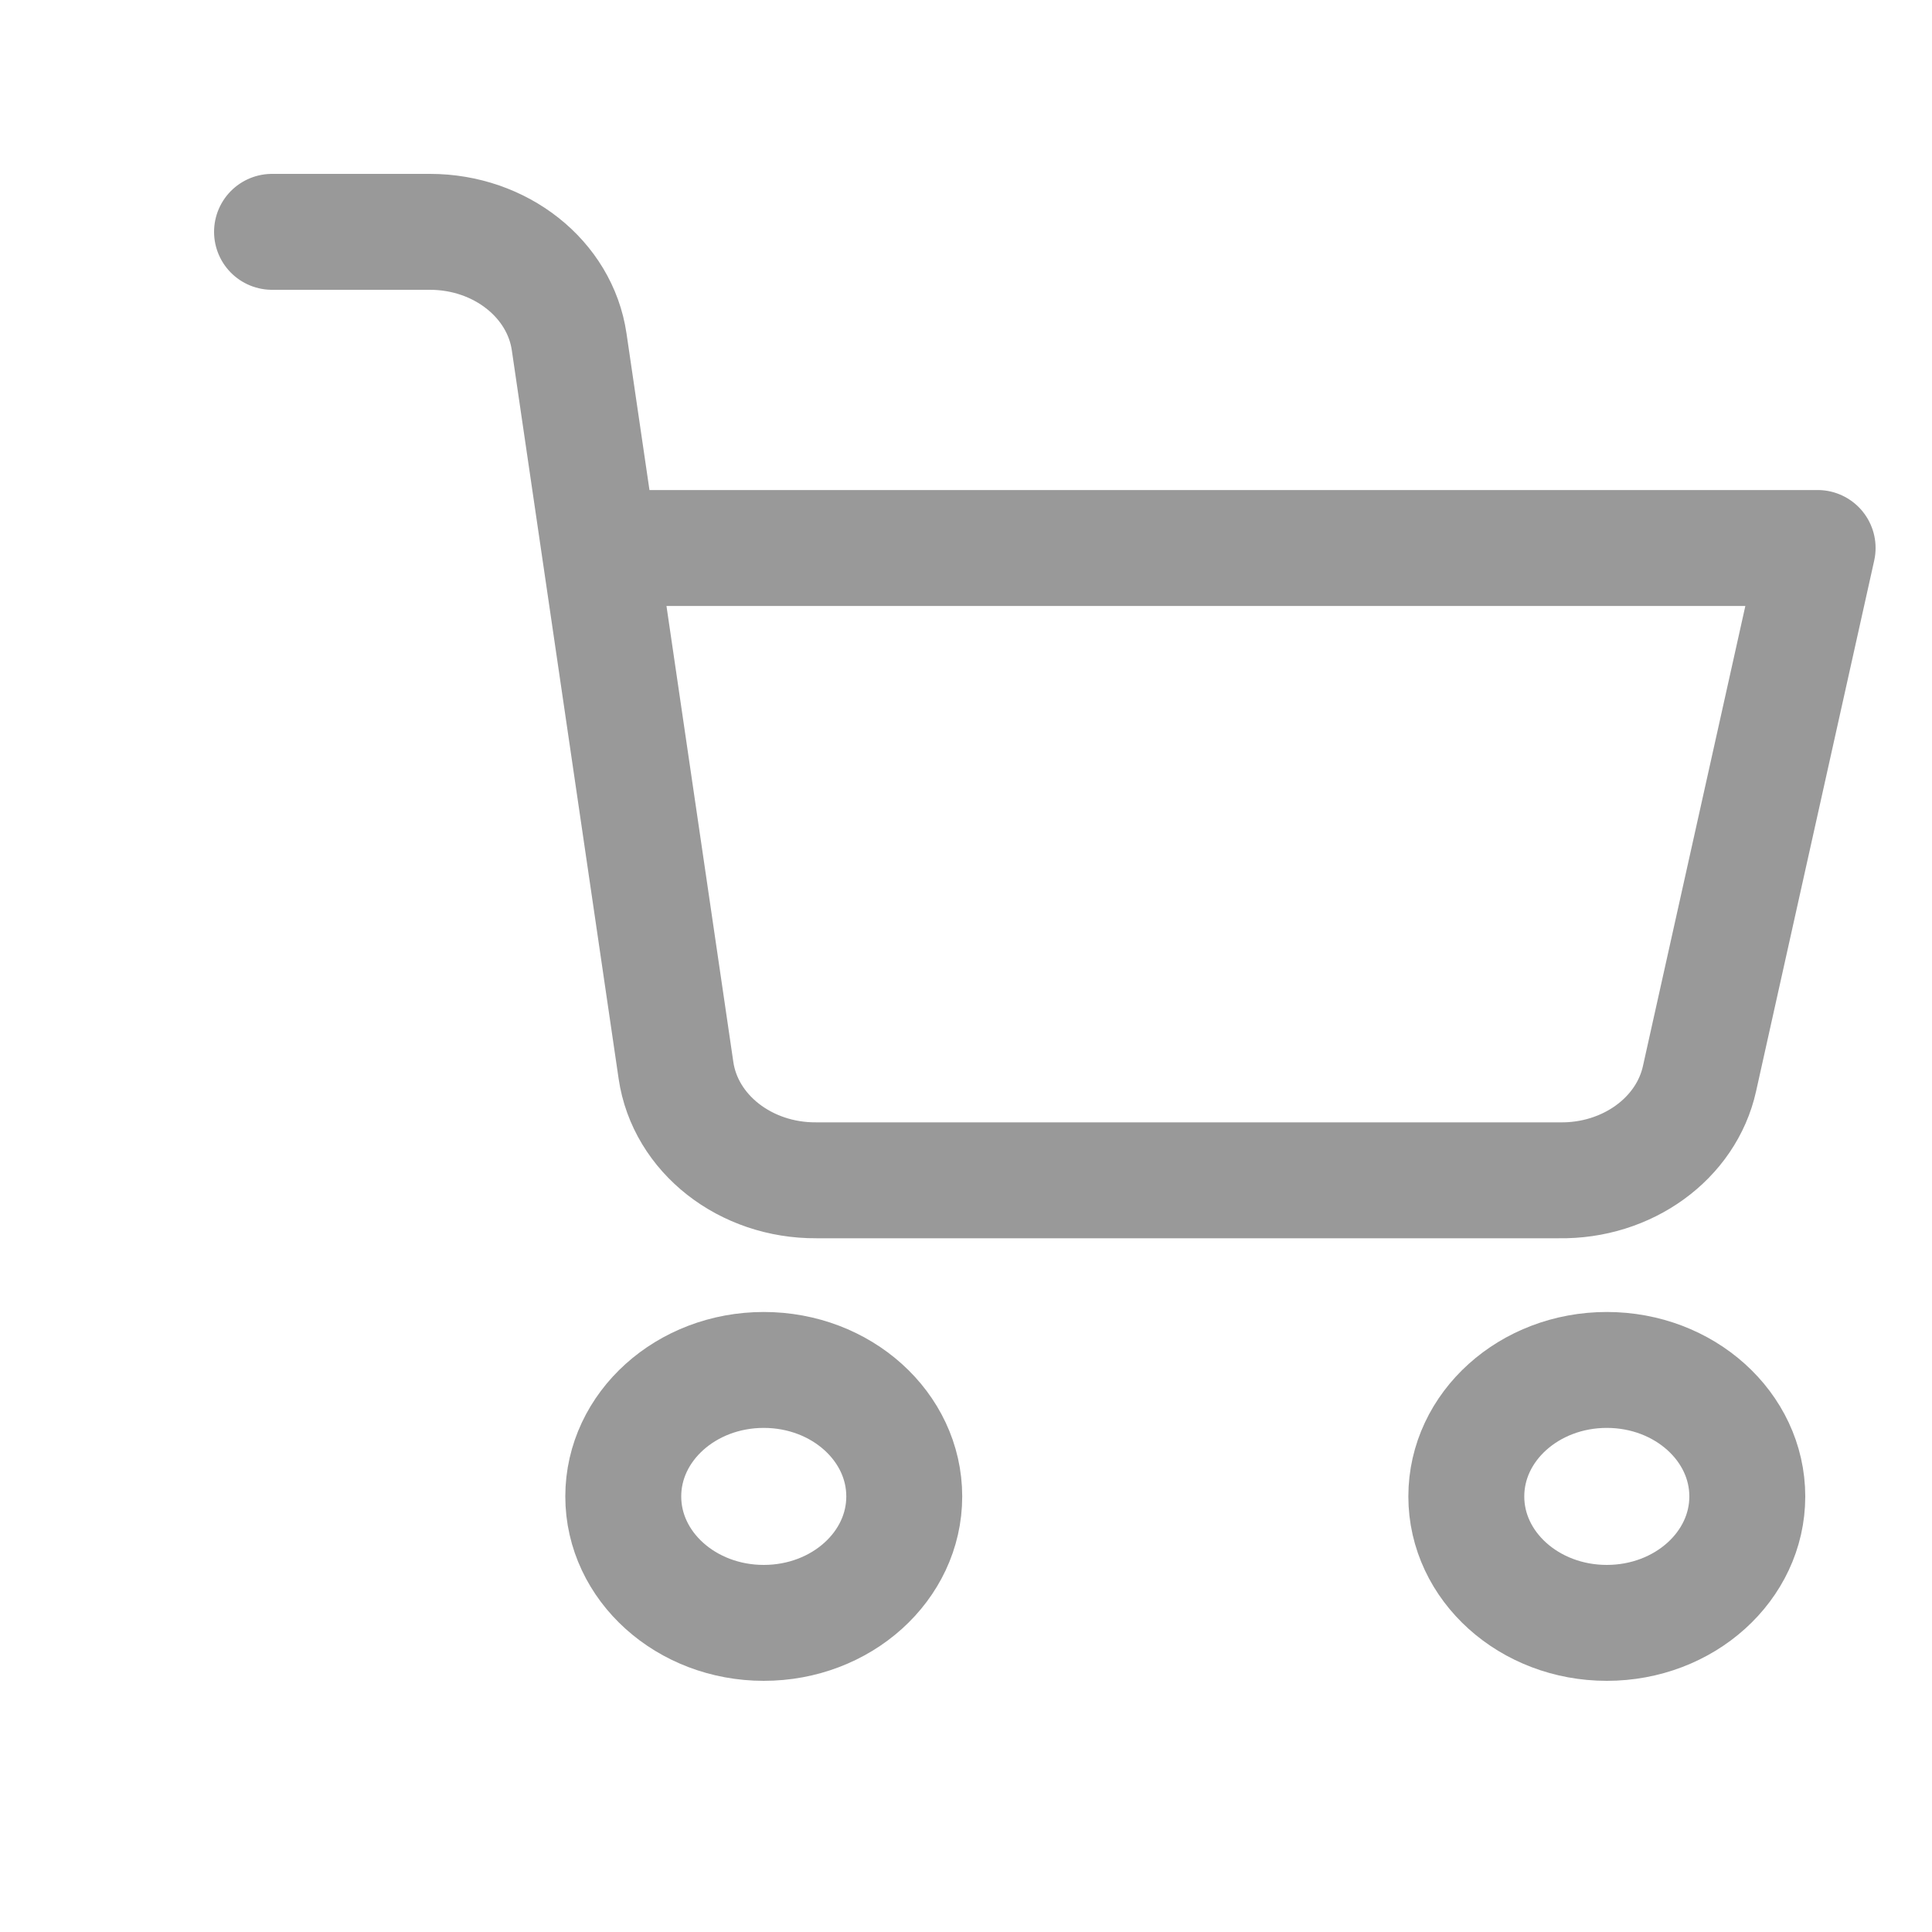<svg width="25" height="25" viewBox="0 0 25 25" fill="none" xmlns="http://www.w3.org/2000/svg">
<path d="M7.765 7.091H23.52L21.992 13.956C21.821 14.733 21.055 15.288 20.174 15.273H10.565C9.646 15.28 8.866 14.669 8.747 13.849L7.365 4.424C7.246 3.61 6.477 3.001 5.565 3H3.52M9.883 21C10.887 21 11.701 20.267 11.701 19.364C11.701 18.46 10.887 17.727 9.883 17.727C8.879 17.727 8.065 18.46 8.065 19.364C8.065 20.267 8.879 21 9.883 21ZM20.792 21C21.796 21 22.61 20.267 22.61 19.364C22.61 18.46 21.796 17.727 20.792 17.727C19.788 17.727 18.974 18.46 18.974 19.364C18.974 20.267 19.788 21 20.792 21Z" stroke="#999999" stroke-width="1.5" stroke-linecap="round" stroke-linejoin="round"/>
</svg>
